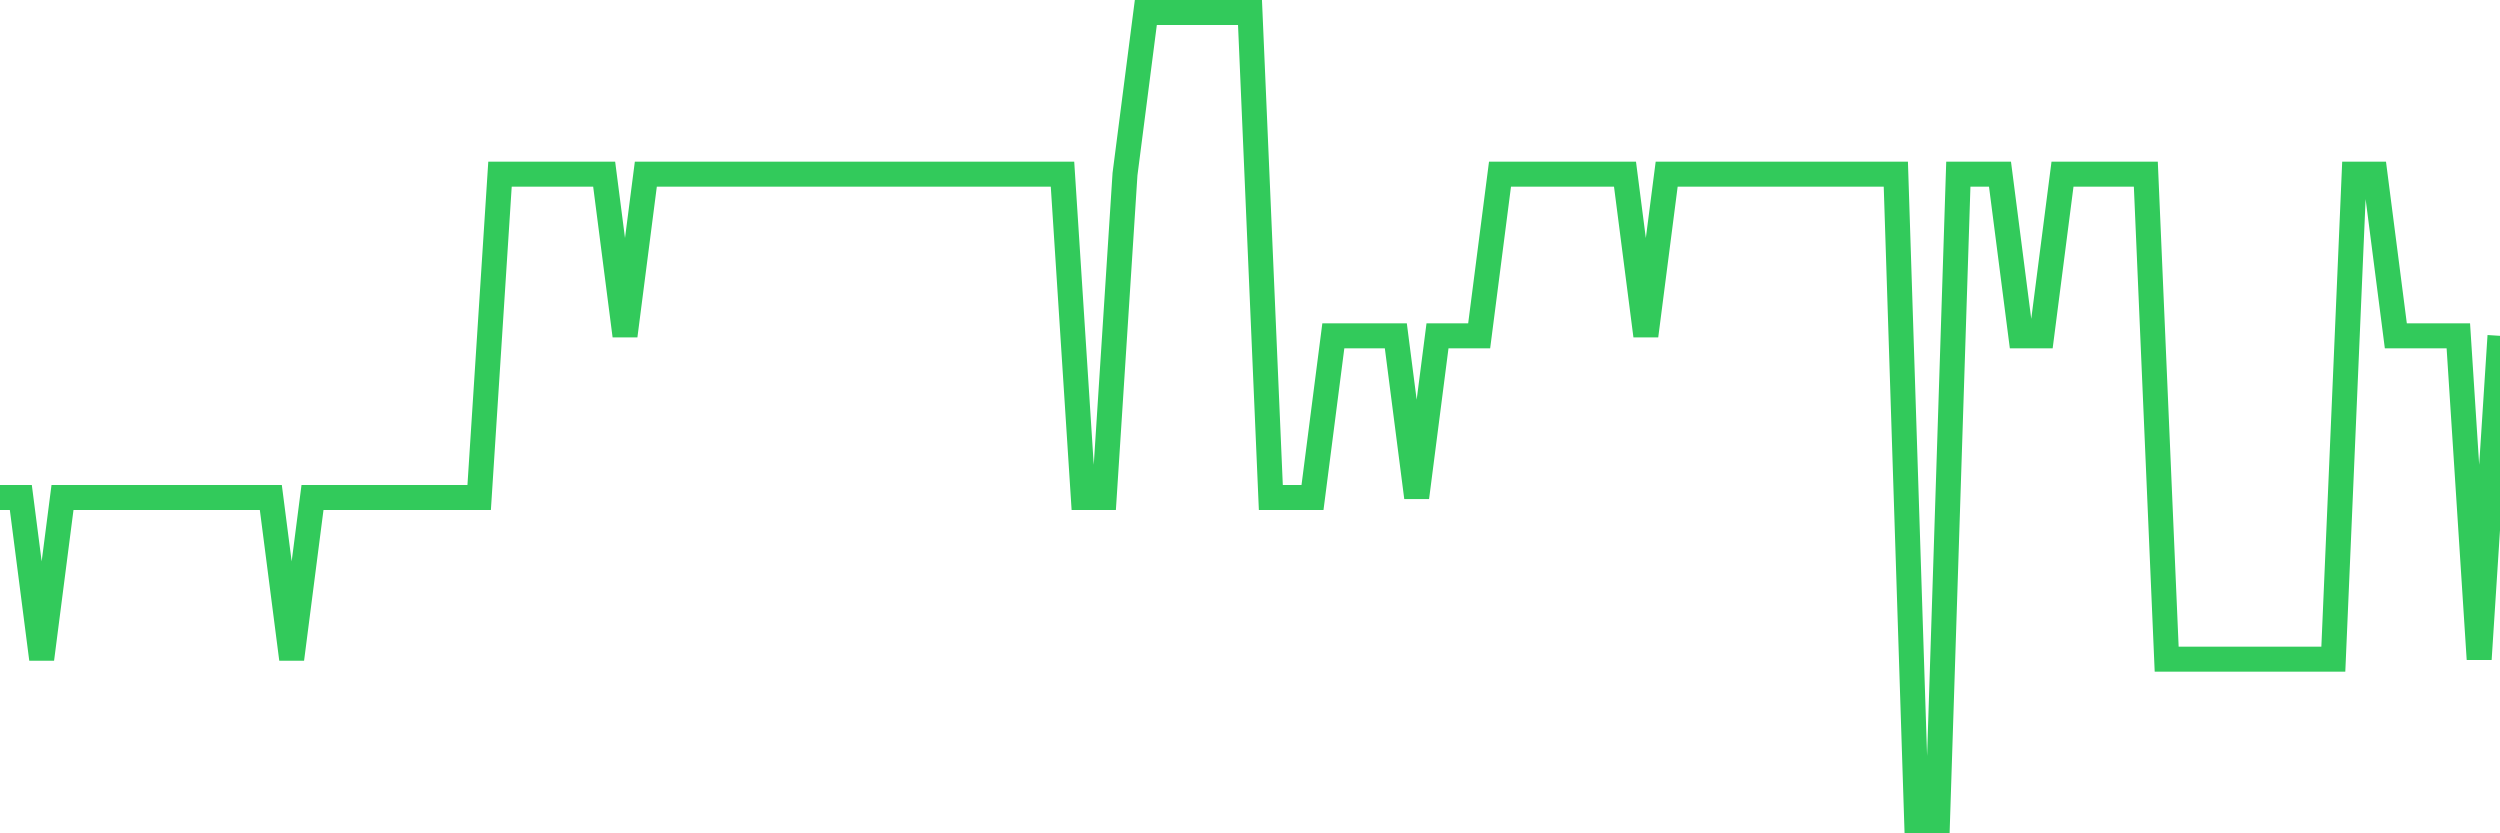<svg
  xmlns="http://www.w3.org/2000/svg"
  xmlns:xlink="http://www.w3.org/1999/xlink"
  width="120"
  height="40"
  viewBox="0 0 120 40"
  preserveAspectRatio="none"
>
  <polyline
    points="0,23.88 1,23.88 2,31.64 3,23.88 4,23.88 5,23.88 6,23.88 7,23.88 8,23.88 9,23.88 10,23.88 11,23.88 12,23.88 13,23.88 14,31.64 15,23.88 16,23.88 17,23.88 18,23.88 19,23.88 20,23.88 21,23.88 22,23.88 23,23.88 24,8.36 25,8.36 26,8.36 27,8.36 28,8.36 29,8.36 30,16.12 31,8.36 32,8.36 33,8.36 34,8.36 35,8.36 36,8.36 37,8.36 38,8.36 39,8.36 40,8.36 41,8.36 42,8.36 43,8.36 44,8.36 45,8.36 46,8.36 47,8.36 48,8.36 49,8.36 50,8.36 51,8.36 52,23.88 53,23.88 54,8.36 55,0.6 56,0.6 57,0.6 58,0.6 59,0.6 60,0.6 61,23.88 62,23.88 63,23.88 64,16.12 65,16.12 66,16.12 67,16.12 68,23.88 69,16.12 70,16.12 71,16.12 72,8.36 73,8.36 74,8.36 75,8.36 76,8.36 77,8.36 78,8.36 79,16.12 80,8.36 81,8.36 82,8.36 83,8.36 84,8.36 85,8.36 86,8.36 87,8.36 88,8.36 89,8.36 90,8.36 91,8.36 92,39.4 93,39.4 94,8.36 95,8.36 96,8.36 97,16.12 98,16.12 99,8.36 100,8.36 101,8.36 102,8.36 103,8.36 104,31.64 105,31.64 106,31.64 107,31.64 108,31.64 109,31.64 110,31.64 111,31.64 112,31.64 113,8.36 114,8.36 115,16.12 116,16.12 117,16.12 118,16.12 119,31.64 120,16.12"
    fill="none"
    stroke="#32ca5b"
    stroke-width="1.2"
  >
  </polyline>
</svg>